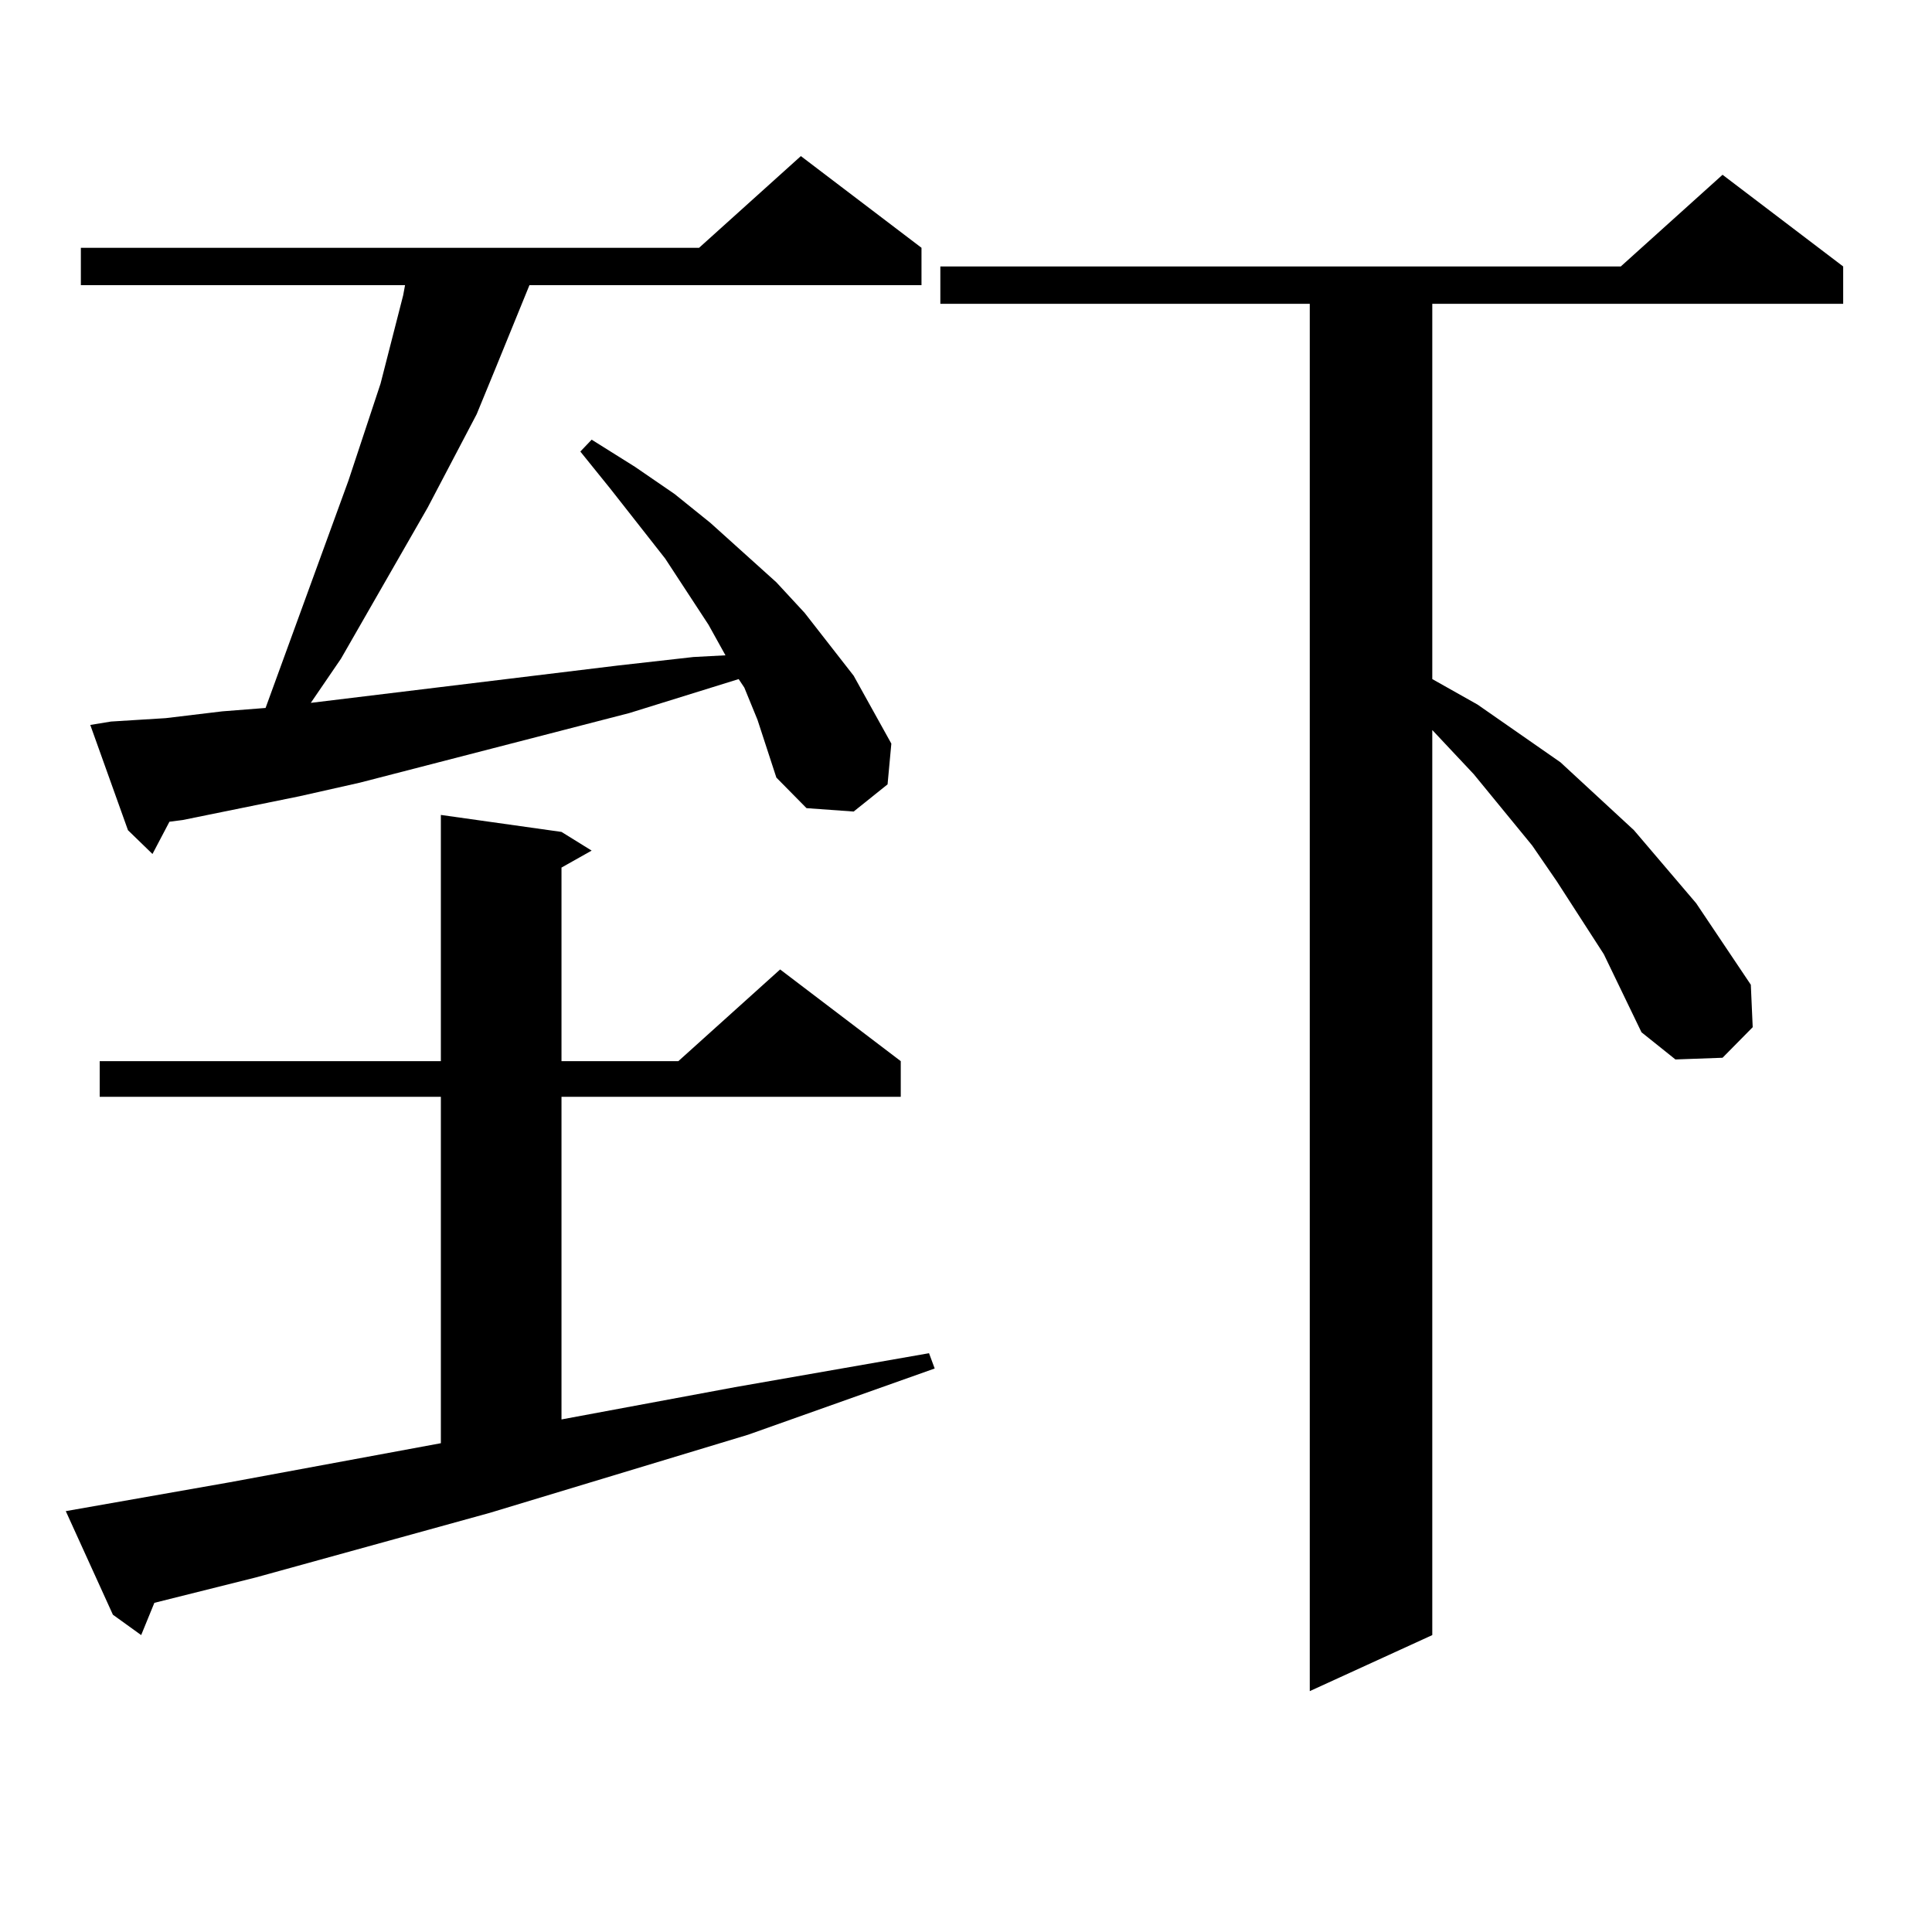 <?xml version="1.0" encoding="utf-8"?>
<!-- Generator: Adobe Illustrator 16.0.0, SVG Export Plug-In . SVG Version: 6.00 Build 0)  -->
<!DOCTYPE svg PUBLIC "-//W3C//DTD SVG 1.1//EN" "http://www.w3.org/Graphics/SVG/1.1/DTD/svg11.dtd">
<svg version="1.1" id="图层_1" xmlns="http://www.w3.org/2000/svg" xmlns:xlink="http://www.w3.org/1999/xlink" x="0px" y="0px"
	 width="1000px" height="1000px" viewBox="0 0 1000 1000" enable-background="new 0 0 1000 1000" xml:space="preserve">
<path d="M34.048,782.16l84.876-14.941l109.266-20.215V567.707H51.608V549.25h176.581V421.809l62.438,8.789l15.609,9.668
	l-15.609,8.789V549.25h60.486l52.682-47.461l62.438,47.461v18.457H290.627v166.992L380.381,718l100.485-17.578l2.927,7.91
	l-96.583,34.277l-133.655,40.43l-120.973,33.398L79.9,829.621l-6.829,16.699l-14.634-10.547L34.048,782.16z M392.088,372.59
	l-6.829-16.699l-2.927-4.395l-56.584,17.578l-139.509,36.035l-31.219,7.031l-60.486,12.305l-6.829,0.879l-8.78,16.699
	l-12.683-12.305L46.73,375.227l10.731-1.758l28.292-1.758l29.268-3.516l22.438-1.758l42.926-117.773l16.585-50.098l11.707-45.703
	l0.976-5.273H41.853v-19.336h319.992l52.682-47.461l62.438,47.461v19.336H274.042l-17.561,43.066l-9.756,23.73l-25.365,48.34
	l-44.877,78.223l-15.609,22.852l159.021-19.336l39.023-4.395l16.585-0.879l-8.78-15.82l-22.438-34.277l-28.292-36.035
	l-15.609-19.336l5.854-6.152l22.438,14.063l20.487,14.063l18.536,14.941l34.146,30.762l14.634,15.82l25.365,32.52l9.756,17.578
	l9.756,17.578l-1.951,21.094l-17.561,14.063l-24.39-1.758l-15.609-15.82l-4.878-14.941L392.088,372.59z M830.126,493.879
	l-24.39-37.793l-12.683-18.457l-30.243-36.914l-21.463-22.852V846.32l-63.413,29.004V157.258H486.72v-19.336h352.187l52.682-47.461
	l62.438,47.461v19.336H741.348v194.238l23.414,13.184l21.463,14.941l21.463,14.941l38.048,35.156l32.194,37.793l28.292,42.188
	l0.976,21.973l-15.609,15.82l-24.39,0.879l-17.561-14.063L830.126,493.879z"/>
</svg>
